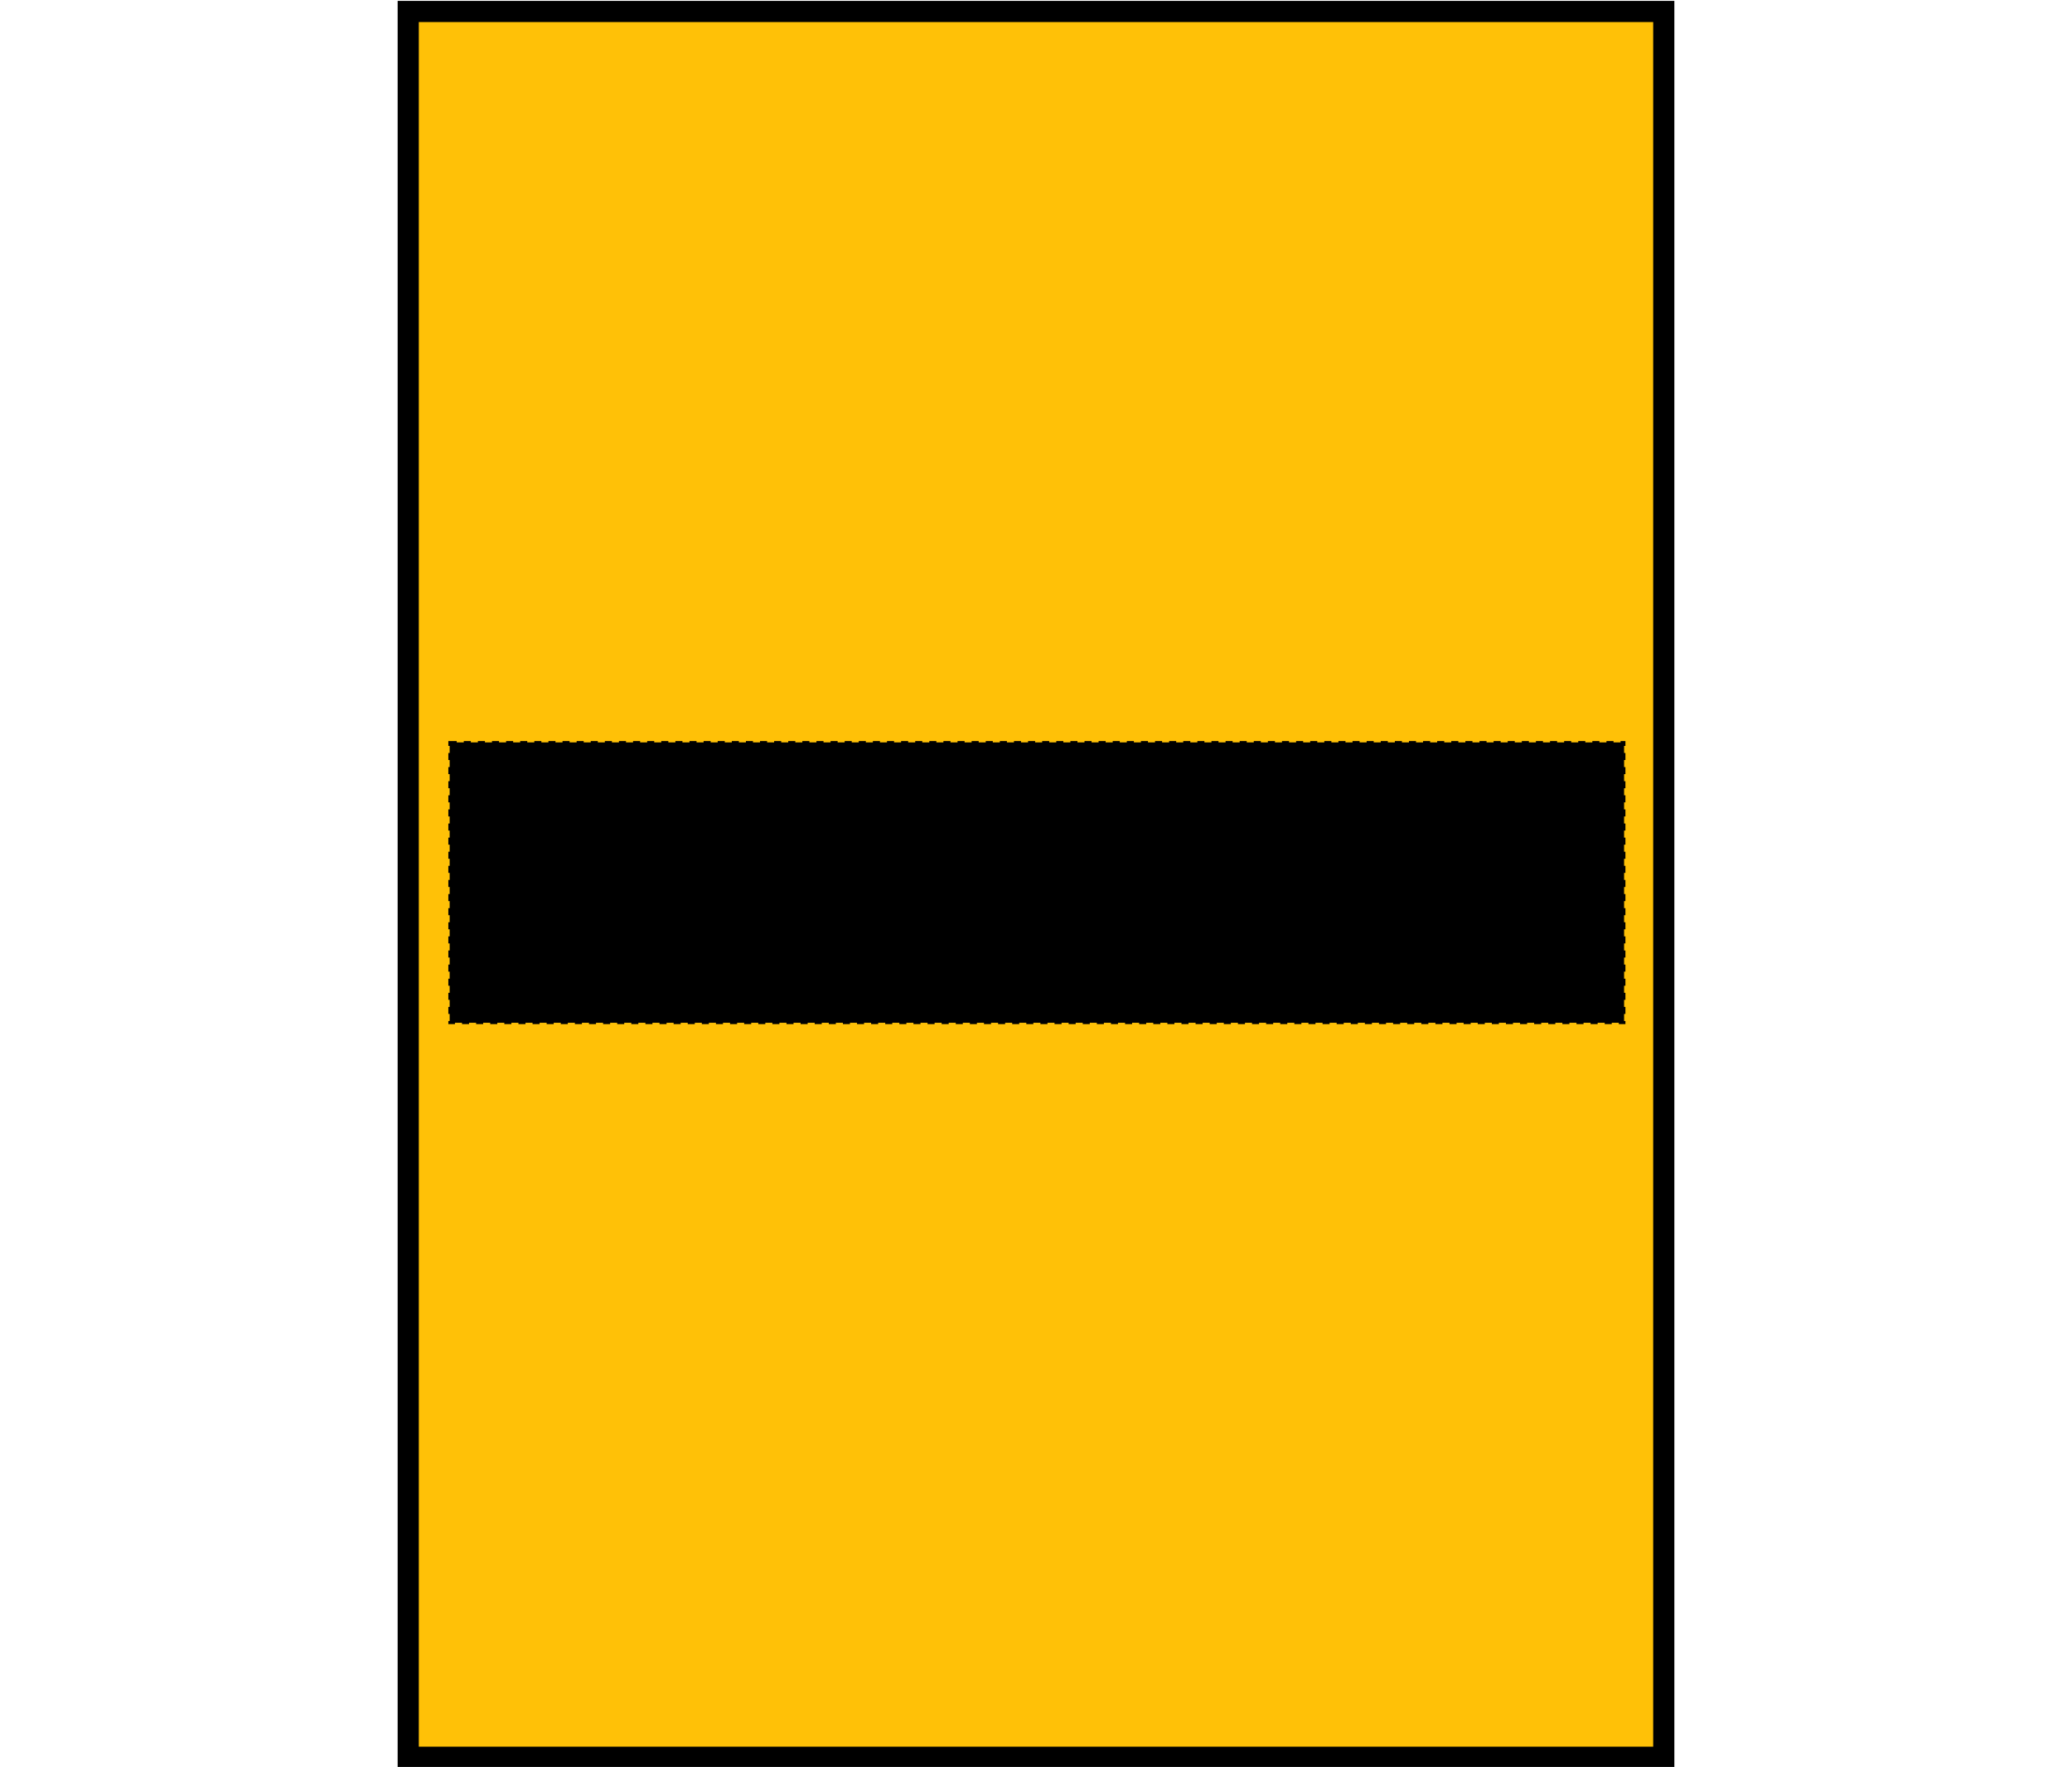 <?xml version="1.0" encoding="UTF-8"?>
<svg xmlns="http://www.w3.org/2000/svg" xmlns:xlink="http://www.w3.org/1999/xlink" version="1.1" id="Layer_1" x="0px" y="0px" viewBox="0 0 117.5 100.2" style="enable-background:new 0 0 117.5 100.2;" xml:space="preserve">
<style type="text/css">
	.st0{fill:#FFC107;}
	.st1{stroke:#000000;stroke-width:0.5;}
	.st2{stroke:#000000;stroke-width:0.15;stroke-dasharray:0.4,0.4;}
</style>
<rect x="22.8" y="0.3" class="st0" width="71.2" height="99"></rect>
<g id="towel-back-garmentscreenbounds">
	<path class="st1" d="M94,1v98.3H23.5V1H94 M94.7,0.3H94H23.5h-0.7V1v98.3v0.7h0.7H94h0.7v-0.7V1V0.3L94.7,0.3z"></path>
</g>
<rect id="towel-back-garmentscreenbounds_00000134233873309154703760000009386966332023180453_" x="25.5" y="42.1" class="st2" width="66.6" height="15.9"></rect>
</svg>
